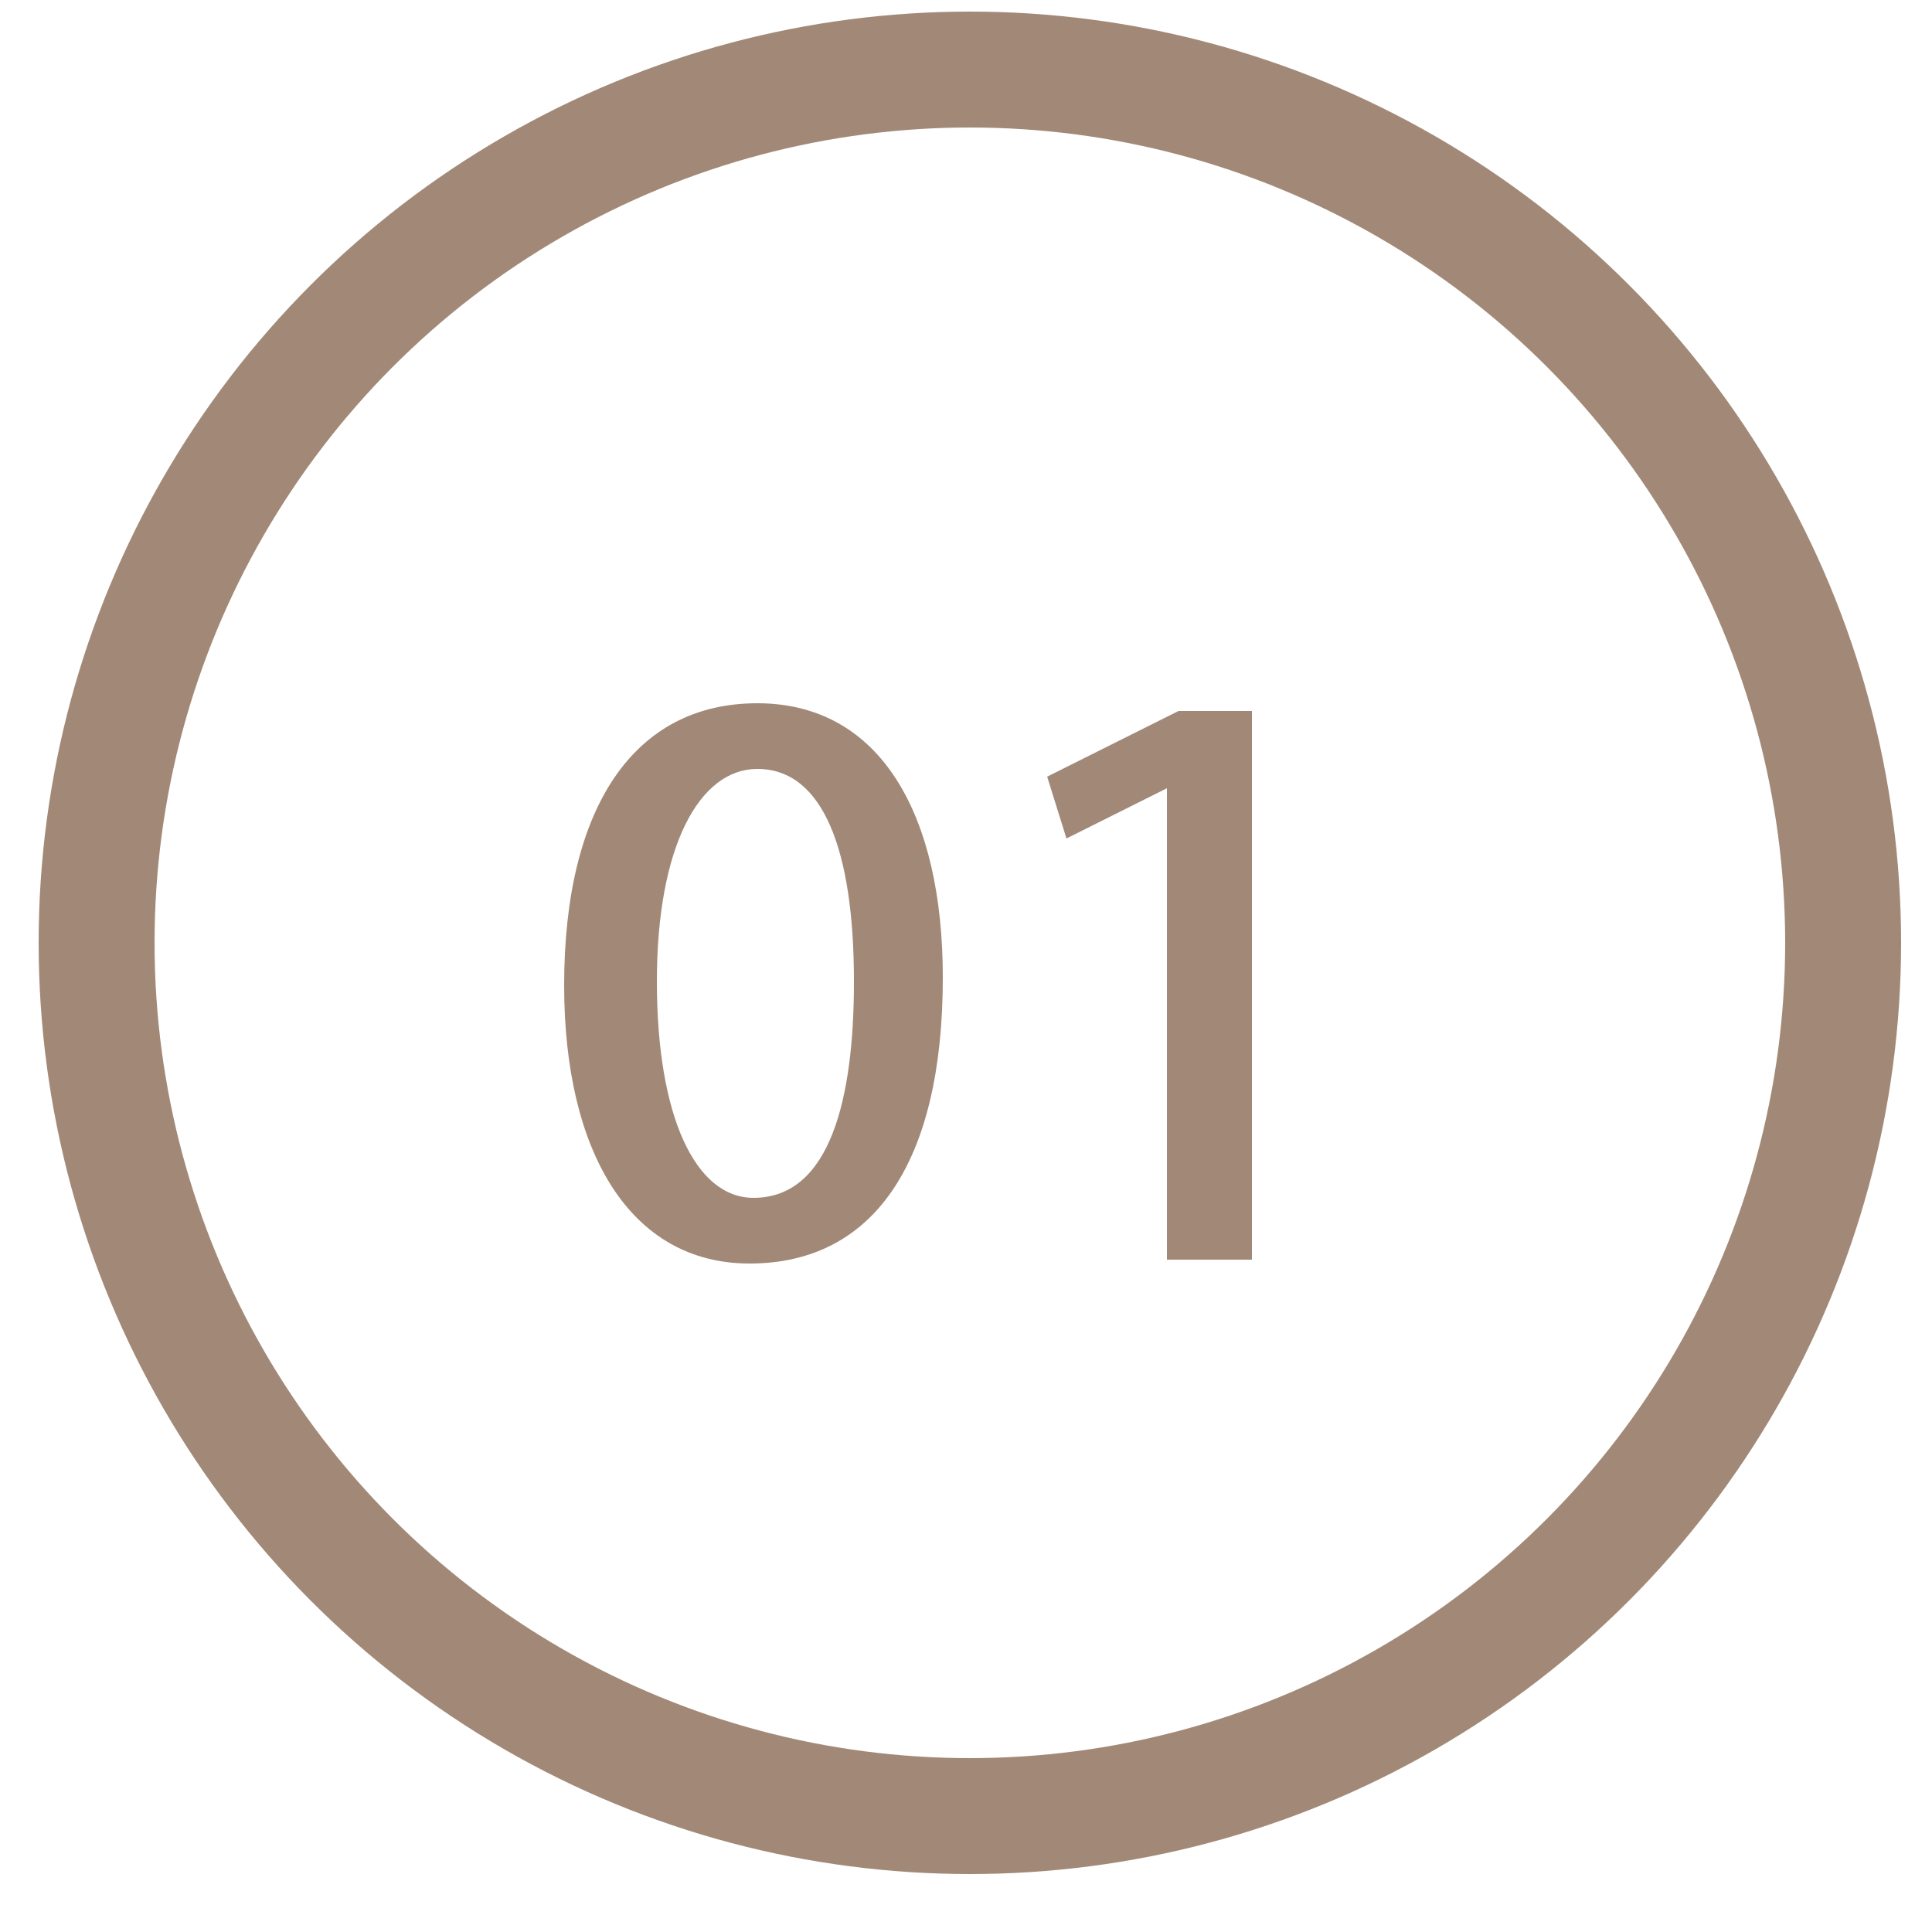 <?xml version="1.0" encoding="utf-8"?>
<!-- Generator: Adobe Illustrator 24.0.2, SVG Export Plug-In . SVG Version: 6.00 Build 0)  -->
<svg version="1.1" id="レイヤー_1" xmlns="http://www.w3.org/2000/svg" xmlns:xlink="http://www.w3.org/1999/xlink" x="0px"
	 y="0px" viewBox="0 0 50 50" style="enable-background:new 0 0 50 50;" xml:space="preserve">
<style type="text/css">
	.st0{fill:none;stroke:#A28977;stroke-width:3;stroke-miterlimit:10;}
	.st1{fill:#A28977;}
</style>
<g>
	<circle class="st0" cx="25.1" cy="24.4" r="22.6"/>
	<g>
		<path class="st1" d="M14.6,25.5c0-4.6,1.8-7.3,5-7.3s4.8,2.9,4.8,7.1c0,4.8-1.8,7.4-5,7.4C16.3,32.7,14.6,29.8,14.6,25.5z
			 M22.1,25.4c0-3.4-0.8-5.5-2.5-5.5c-1.5,0-2.6,2-2.6,5.5s1,5.6,2.5,5.6C21.5,31,22.1,28.4,22.1,25.4z"/>
		<path class="st1" d="M30.2,32.5V20.4l0,0l-2.6,1.3l-0.5-1.6l3.4-1.7h1.9v14.2H30.2z"/>
	</g>
</g>
</svg>
